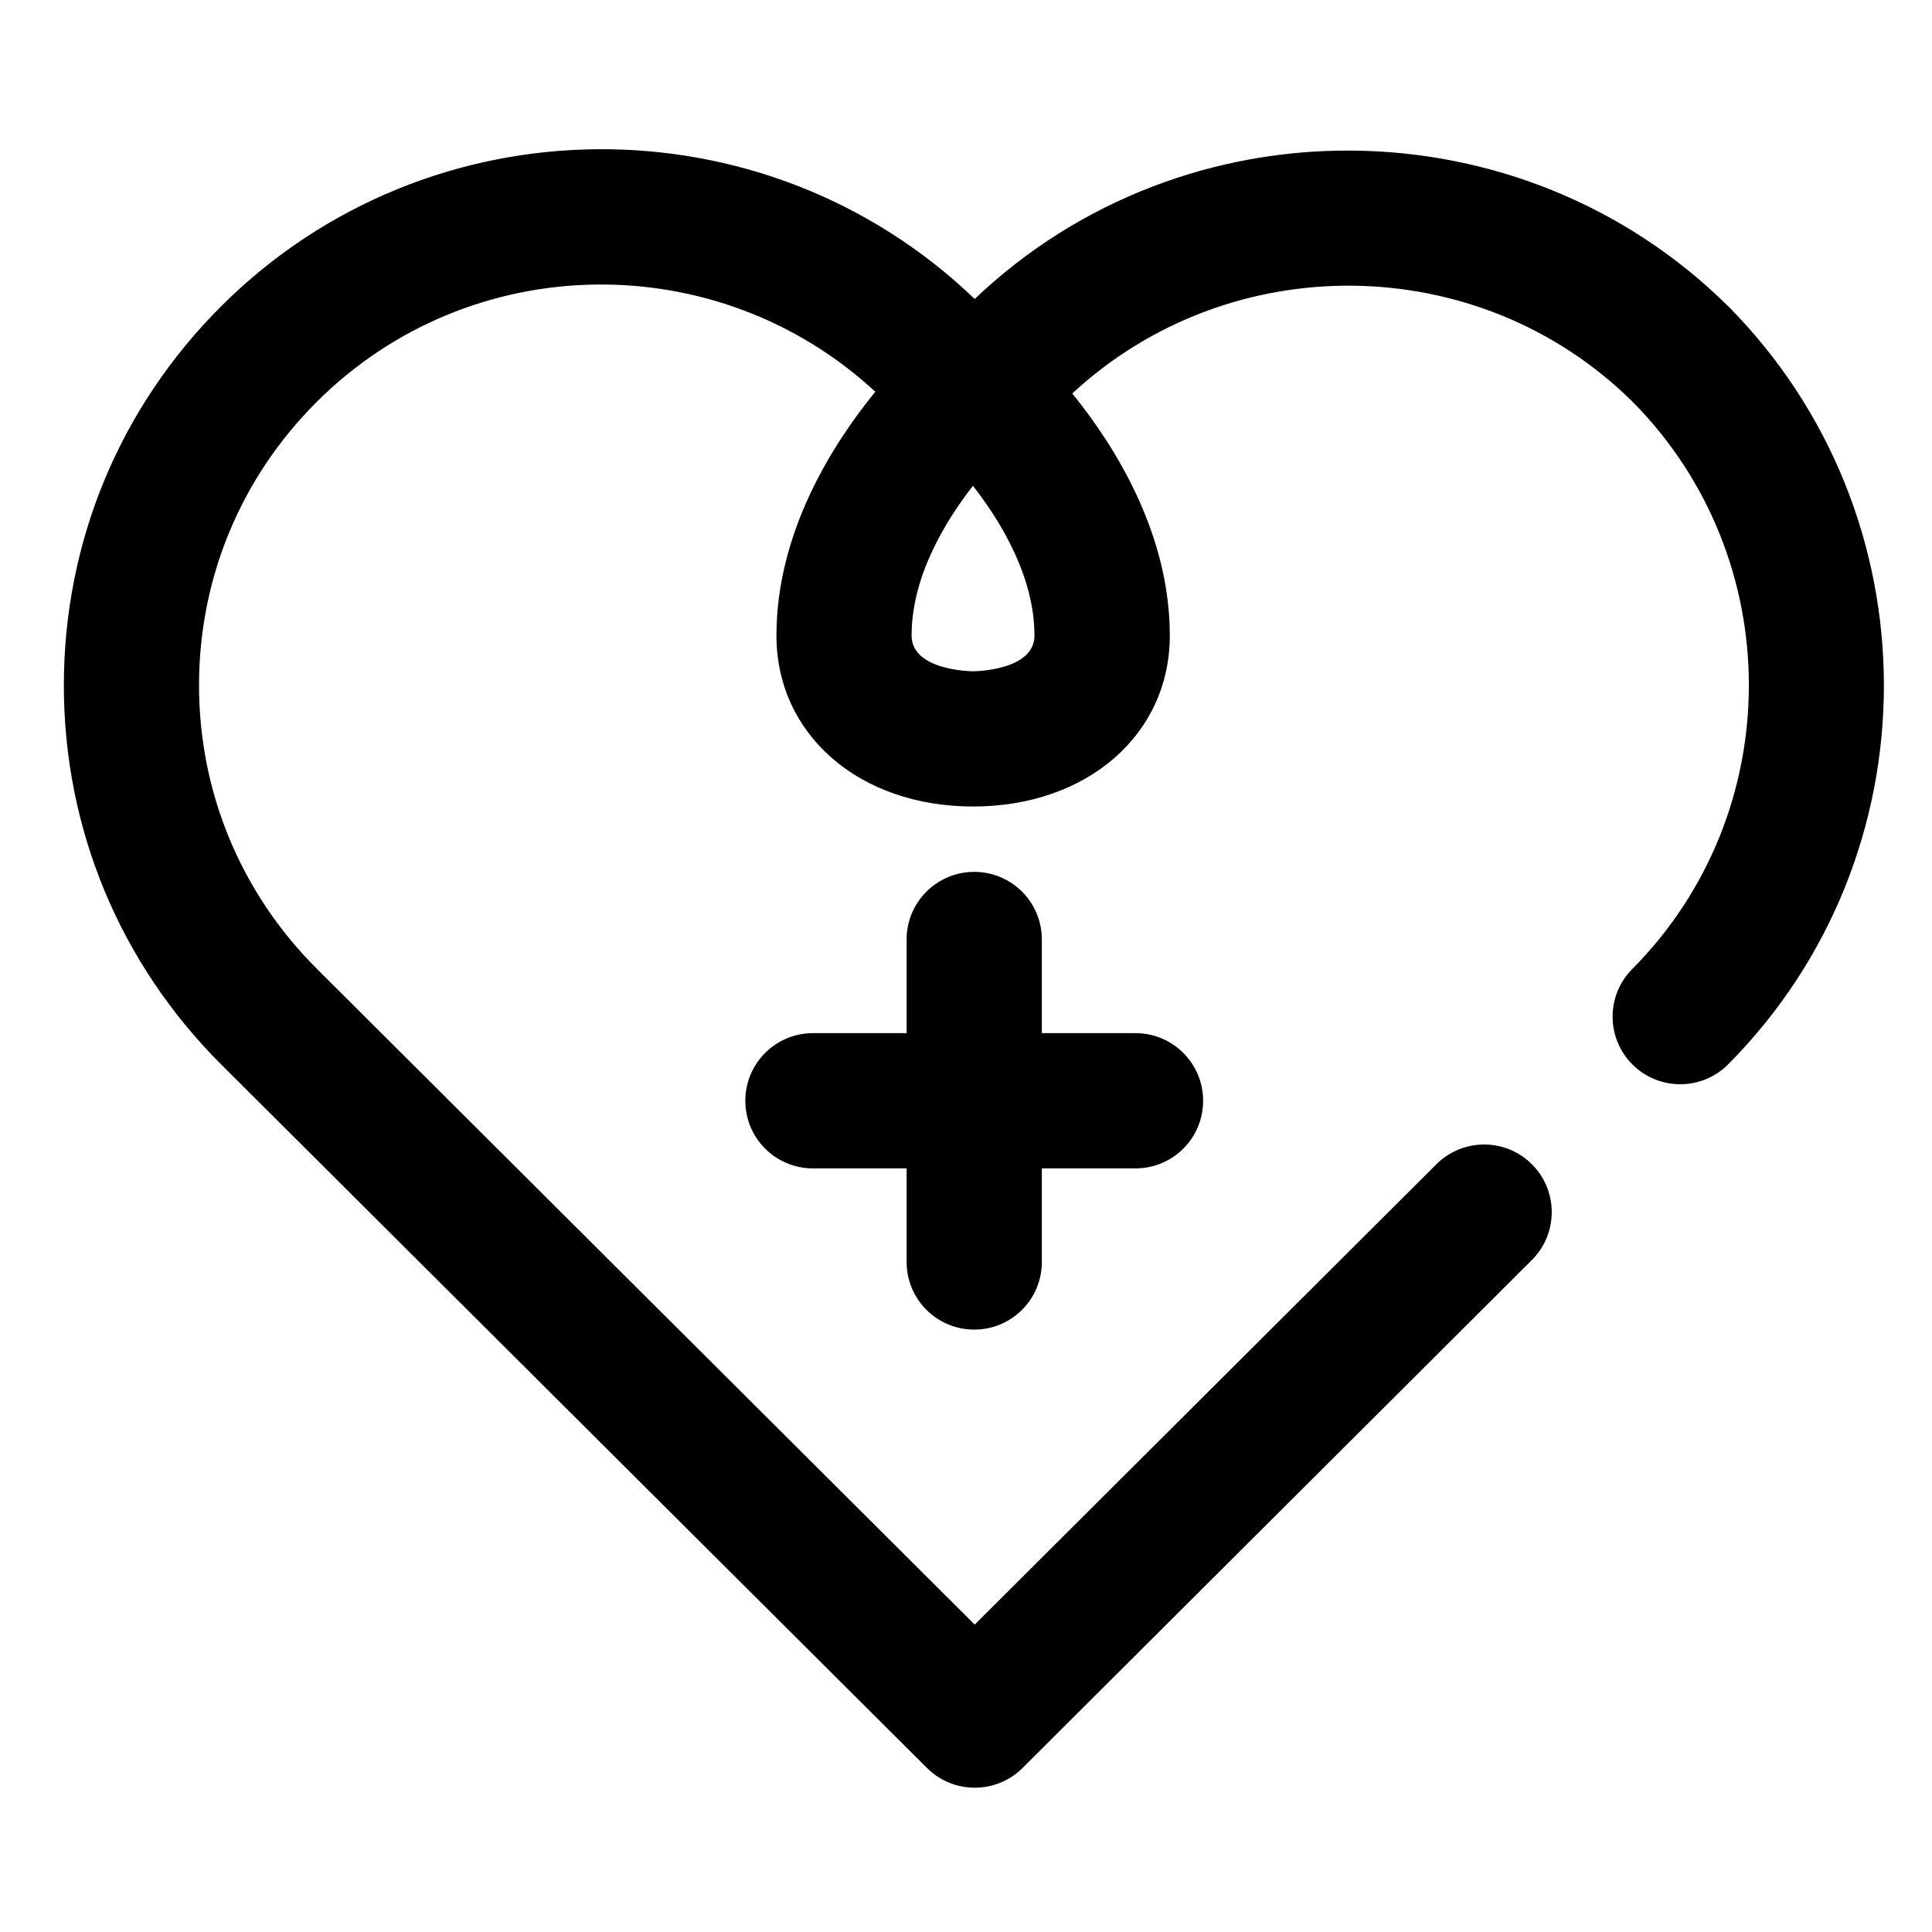 <?xml version="1.0" encoding="UTF-8"?> <svg xmlns="http://www.w3.org/2000/svg" width="100pt" height="100pt" version="1.1" viewBox="0 0 100 100"><g><path d="m89.426 15.828c-10.727-10.594-28.102-10.711-38.977-0.352-10.879-10.457-28.262-10.336-38.988 0.363-5.262 5.242-8.156 12.215-8.156 19.633 0 7.418 2.894 14.391 8.156 19.637l36.52 36.402c0.684 0.68 1.578 1.02 2.473 1.02s1.789-0.34 2.473-1.02l26.363-26.293c1.367-1.363 1.371-3.582 0.008-4.949-1.363-1.371-3.582-1.371-4.949-0.008l-23.898 23.828-34.047-33.941c-3.934-3.922-6.102-9.137-6.102-14.68s2.164-10.754 6.102-14.676c7.941-7.918 20.73-8.078 28.902-0.516-2.273 2.789-5.117 7.328-5.117 12.621 0 5.125 4.281 8.848 10.18 8.848 5.898 0 10.18-3.723 10.18-8.848 0-5.238-2.785-9.734-5.047-12.531 8.164-7.57 21.031-7.441 28.984 0.414 8.047 8.098 8.047 21.273 0 29.375-1.363 1.371-1.355 3.59 0.016 4.949s3.586 1.355 4.949-0.016c10.75-10.816 10.75-28.422-0.023-39.262zm-39.062 18.918c-0.031 0-3.18-0.02-3.18-1.848 0-3.008 1.68-5.832 3.176-7.754 1.5 1.926 3.184 4.758 3.184 7.754 0 1.828-3.148 1.848-3.18 1.848z"></path><path d="m50.426 68.82c1.934 0 3.5-1.566 3.5-3.5v-4.844h4.848c1.934 0 3.5-1.566 3.5-3.5 0-1.934-1.566-3.5-3.5-3.5h-4.848v-4.848c0-1.934-1.566-3.5-3.5-3.5-1.934 0-3.5 1.566-3.5 3.5v4.848h-4.848c-1.934 0-3.5 1.566-3.5 3.5 0 1.934 1.566 3.5 3.5 3.5h4.848v4.844c0 1.934 1.566 3.5 3.5 3.5z"></path></g></svg> 